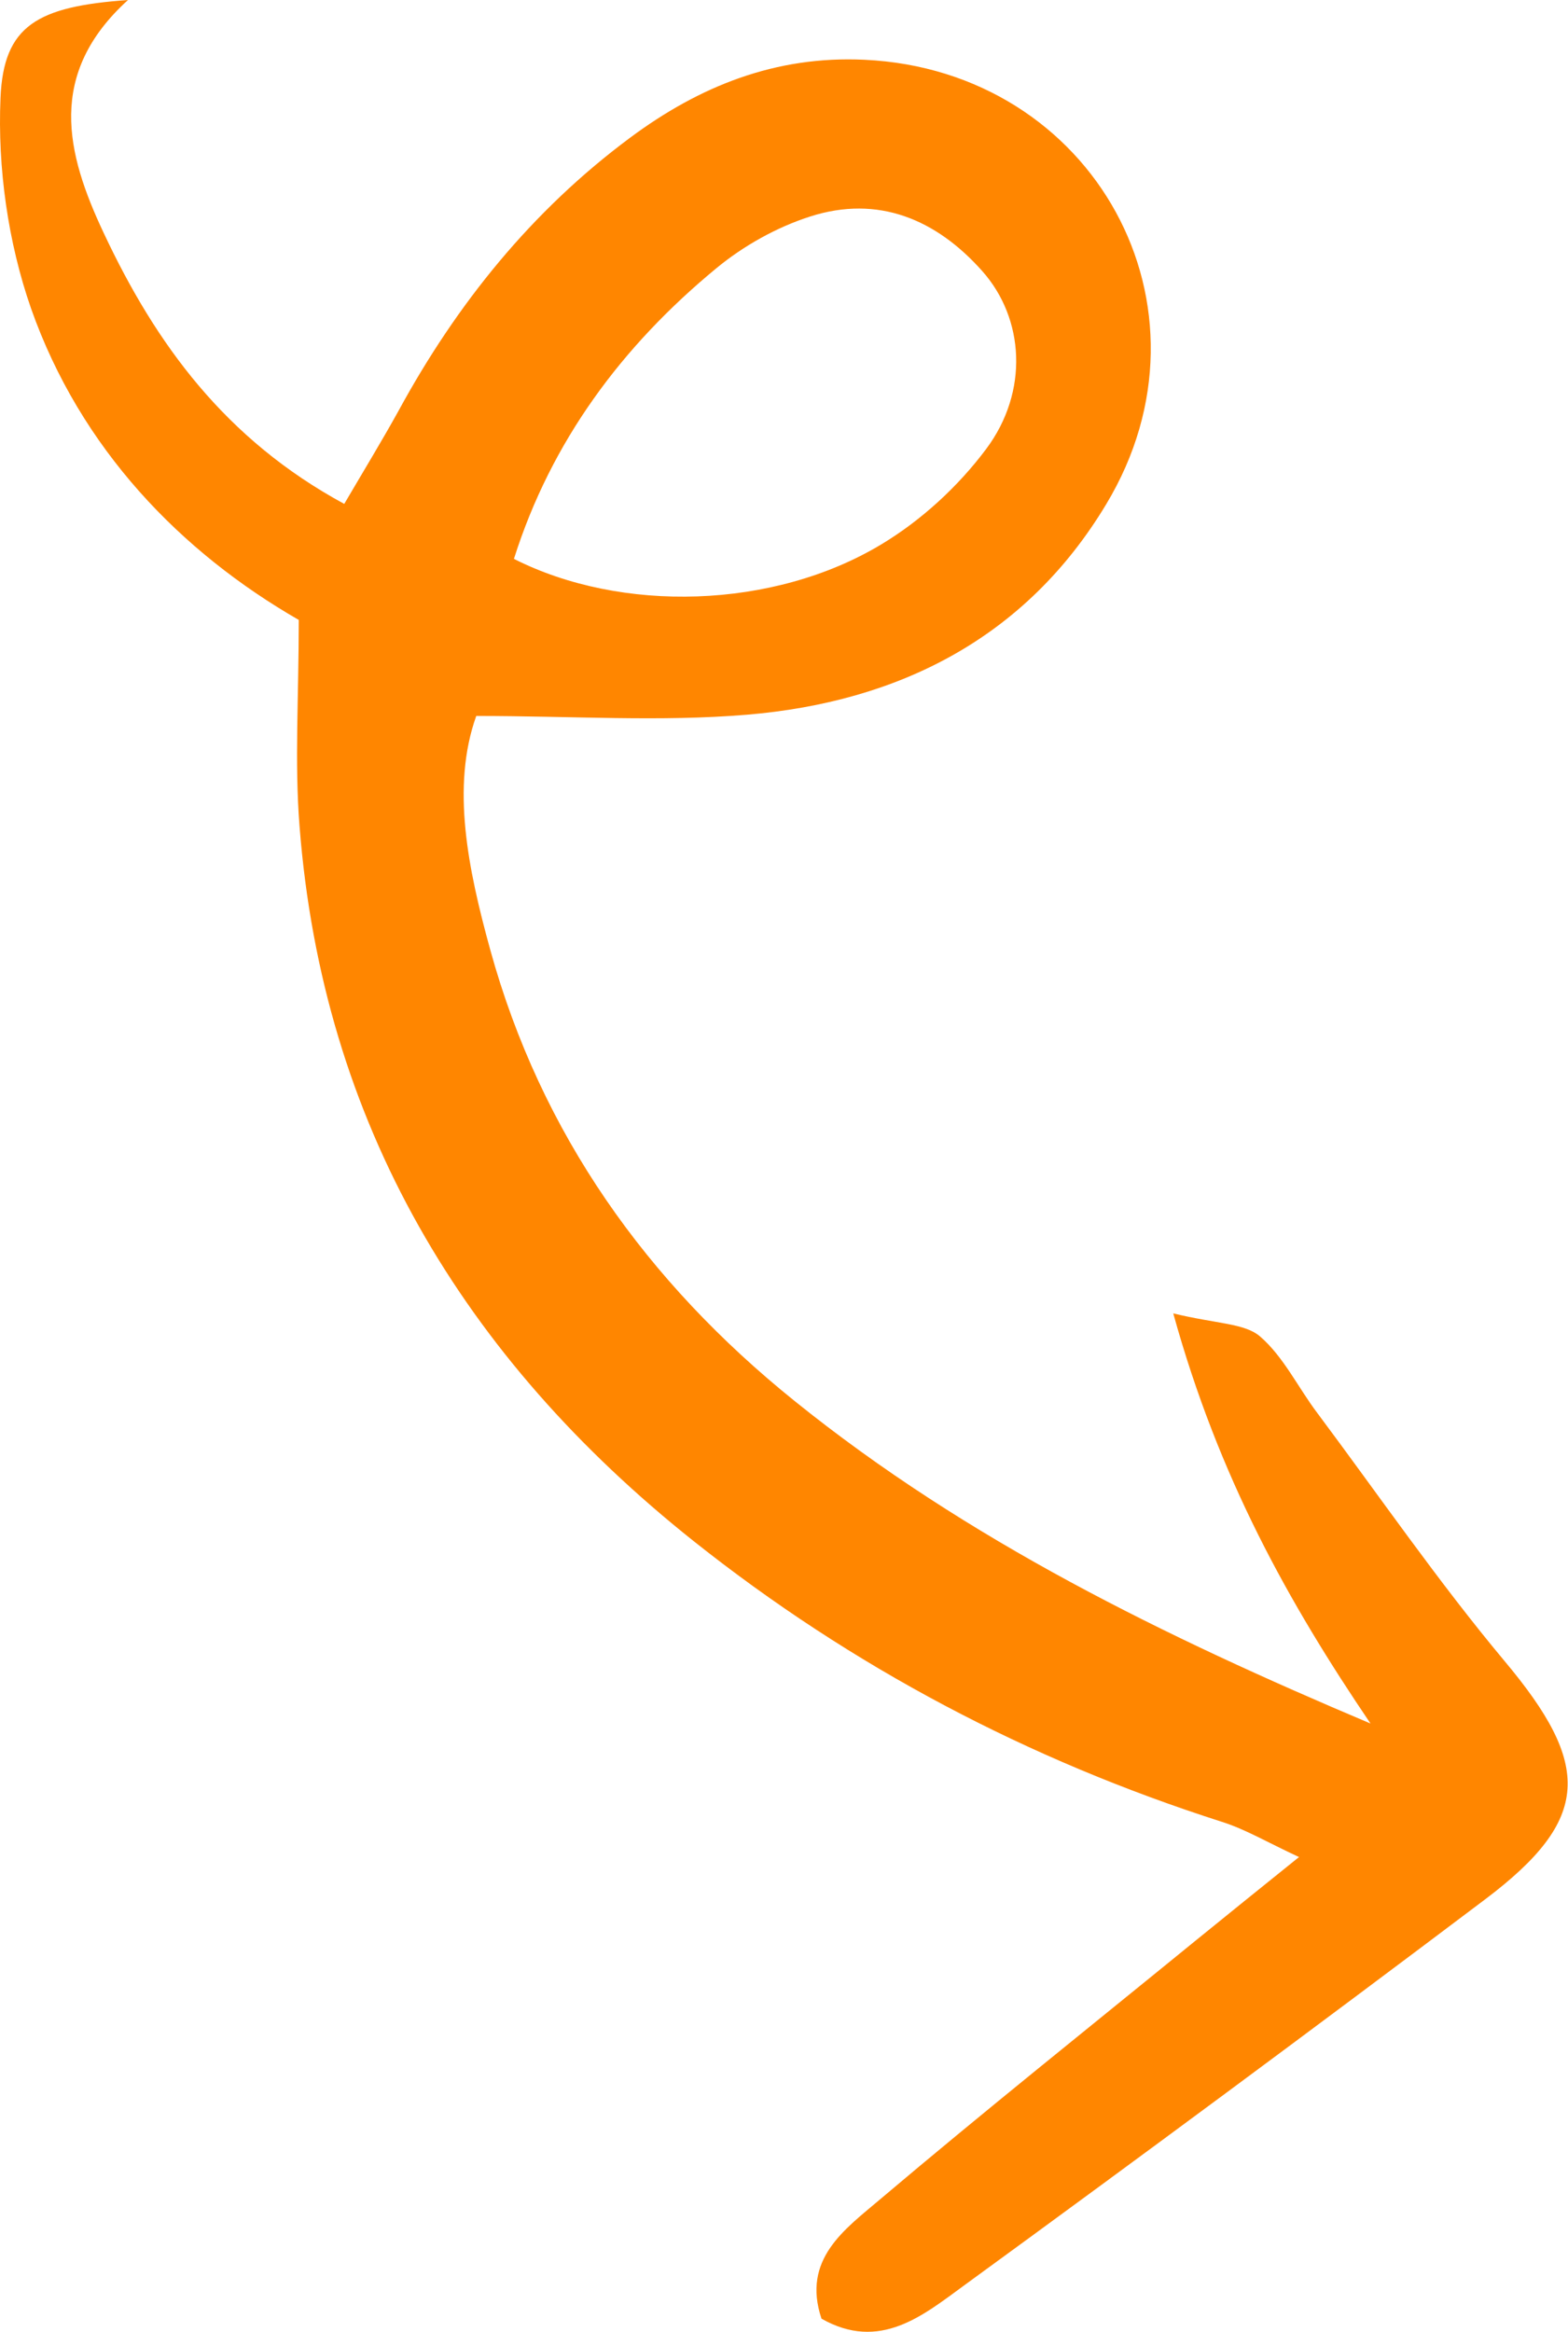 <?xml version="1.0" encoding="UTF-8"?>
<svg id="_圖層_2" data-name="圖層 2" xmlns="http://www.w3.org/2000/svg" viewBox="0 0 62.72 93.25">
  <defs>
    <style>
      .cls-1 {
        fill: #ff8600;
      }
    </style>
  </defs>
  <path class="cls-1" d="m19.05,28.63c-1.01,2.83-.33,6.12.56,9.35,2.03,7.36,6.26,13.28,12.17,18.04,6.91,5.57,14.8,9.42,23.04,12.9-3.28-4.84-6.07-9.83-7.89-16.4,1.73.42,2.85.39,3.47.92.94.81,1.52,2.04,2.29,3.06,2.48,3.32,4.84,6.75,7.49,9.92,3.49,4.16,3.48,6.32-.76,9.52-6.91,5.21-13.87,10.36-20.87,15.46-1.63,1.19-3.36,2.64-5.69,1.32-.8-2.38.94-3.58,2.34-4.77,4.16-3.52,8.42-6.92,12.65-10.37,1.23-1,2.47-2,4.11-3.32-1.27-.59-2.14-1.11-3.09-1.41-7.72-2.47-14.79-6.19-21.12-11.22-9.2-7.32-14.85-16.7-15.77-28.61-.2-2.54-.03-5.11-.03-8.23-4.71-2.71-8.73-6.84-10.71-12.46C.32,9.69-.1,6.71.02,3.92.14,1.01,1.5.26,5.12,0c-3.26,2.96-2.48,6.12-.97,9.32,2.08,4.43,4.86,8.25,9.62,10.83.78-1.33,1.5-2.51,2.17-3.72,2.33-4.28,5.33-8,9.26-10.92,2.77-2.06,5.82-3.29,9.38-3.12,9.18.43,14.41,9.9,9.67,17.77-3.22,5.36-8.31,7.91-14.37,8.42-3.47.29-6.98.05-10.83.05Zm1.51-6.28c4.29,2.17,10.37,2.02,14.69-.58,1.6-.96,3.08-2.32,4.2-3.82,1.71-2.29,1.53-5.21-.16-7.11-1.83-2.06-4.16-3.06-6.89-2.18-1.34.43-2.66,1.17-3.75,2.07-3.77,3.11-6.6,6.91-8.09,11.61Z"/>
</svg>